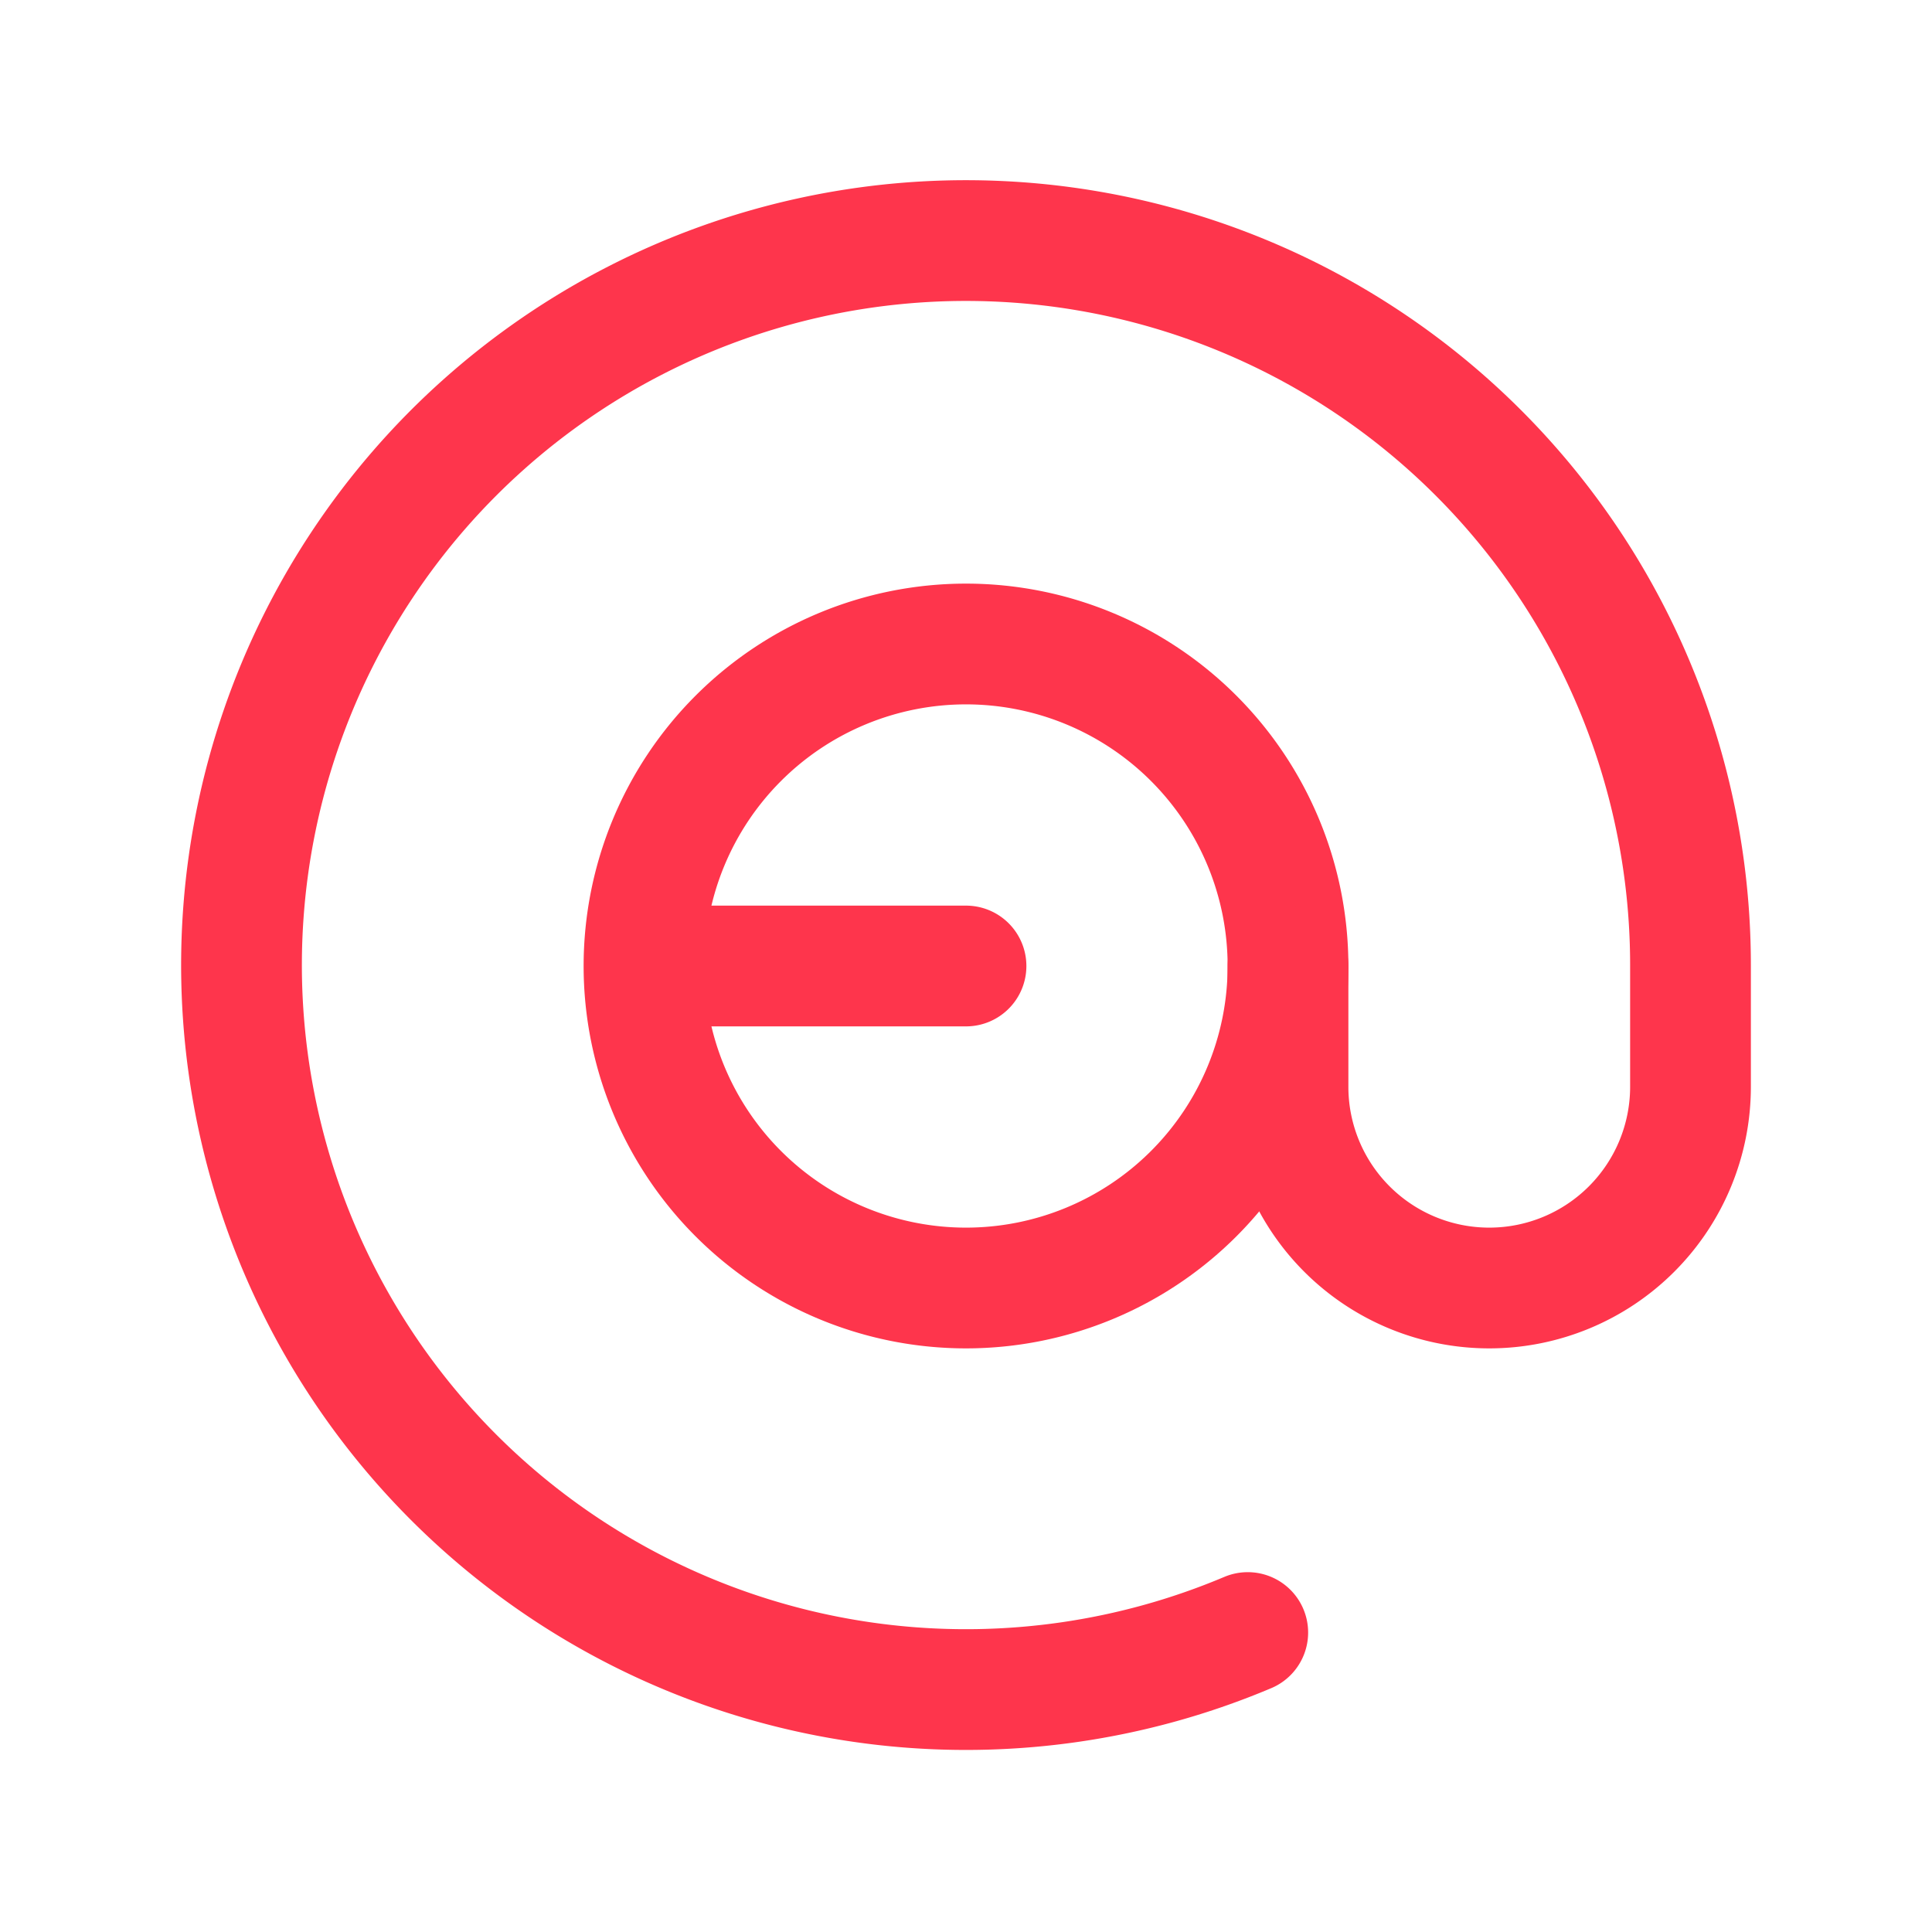 <svg id="Group_5527" data-name="Group 5527" xmlns="http://www.w3.org/2000/svg" width="24" height="24" viewBox="0 0 24 24">
  <path id="Path_86" data-name="Path 86" d="M0,0H24V24H0Z" fill="none"/>
  <path id="Path_87" data-name="Path 87" d="M12,12,8,12a4,4,0,1,0,4-4,4,4,0,0,0-4,4" fill="none" stroke="#fe354c" stroke-linecap="round" stroke-linejoin="round" stroke-width="1.5"/>
  <path id="Path_88" data-name="Path 88" d="M16,12v1.5a2.5,2.5,0,0,0,5,0V12a9,9,0,1,0-5.5,8.28" fill="none" stroke="#fe354c" stroke-linecap="round" stroke-linejoin="round" stroke-width="1.5"/>
</svg>
